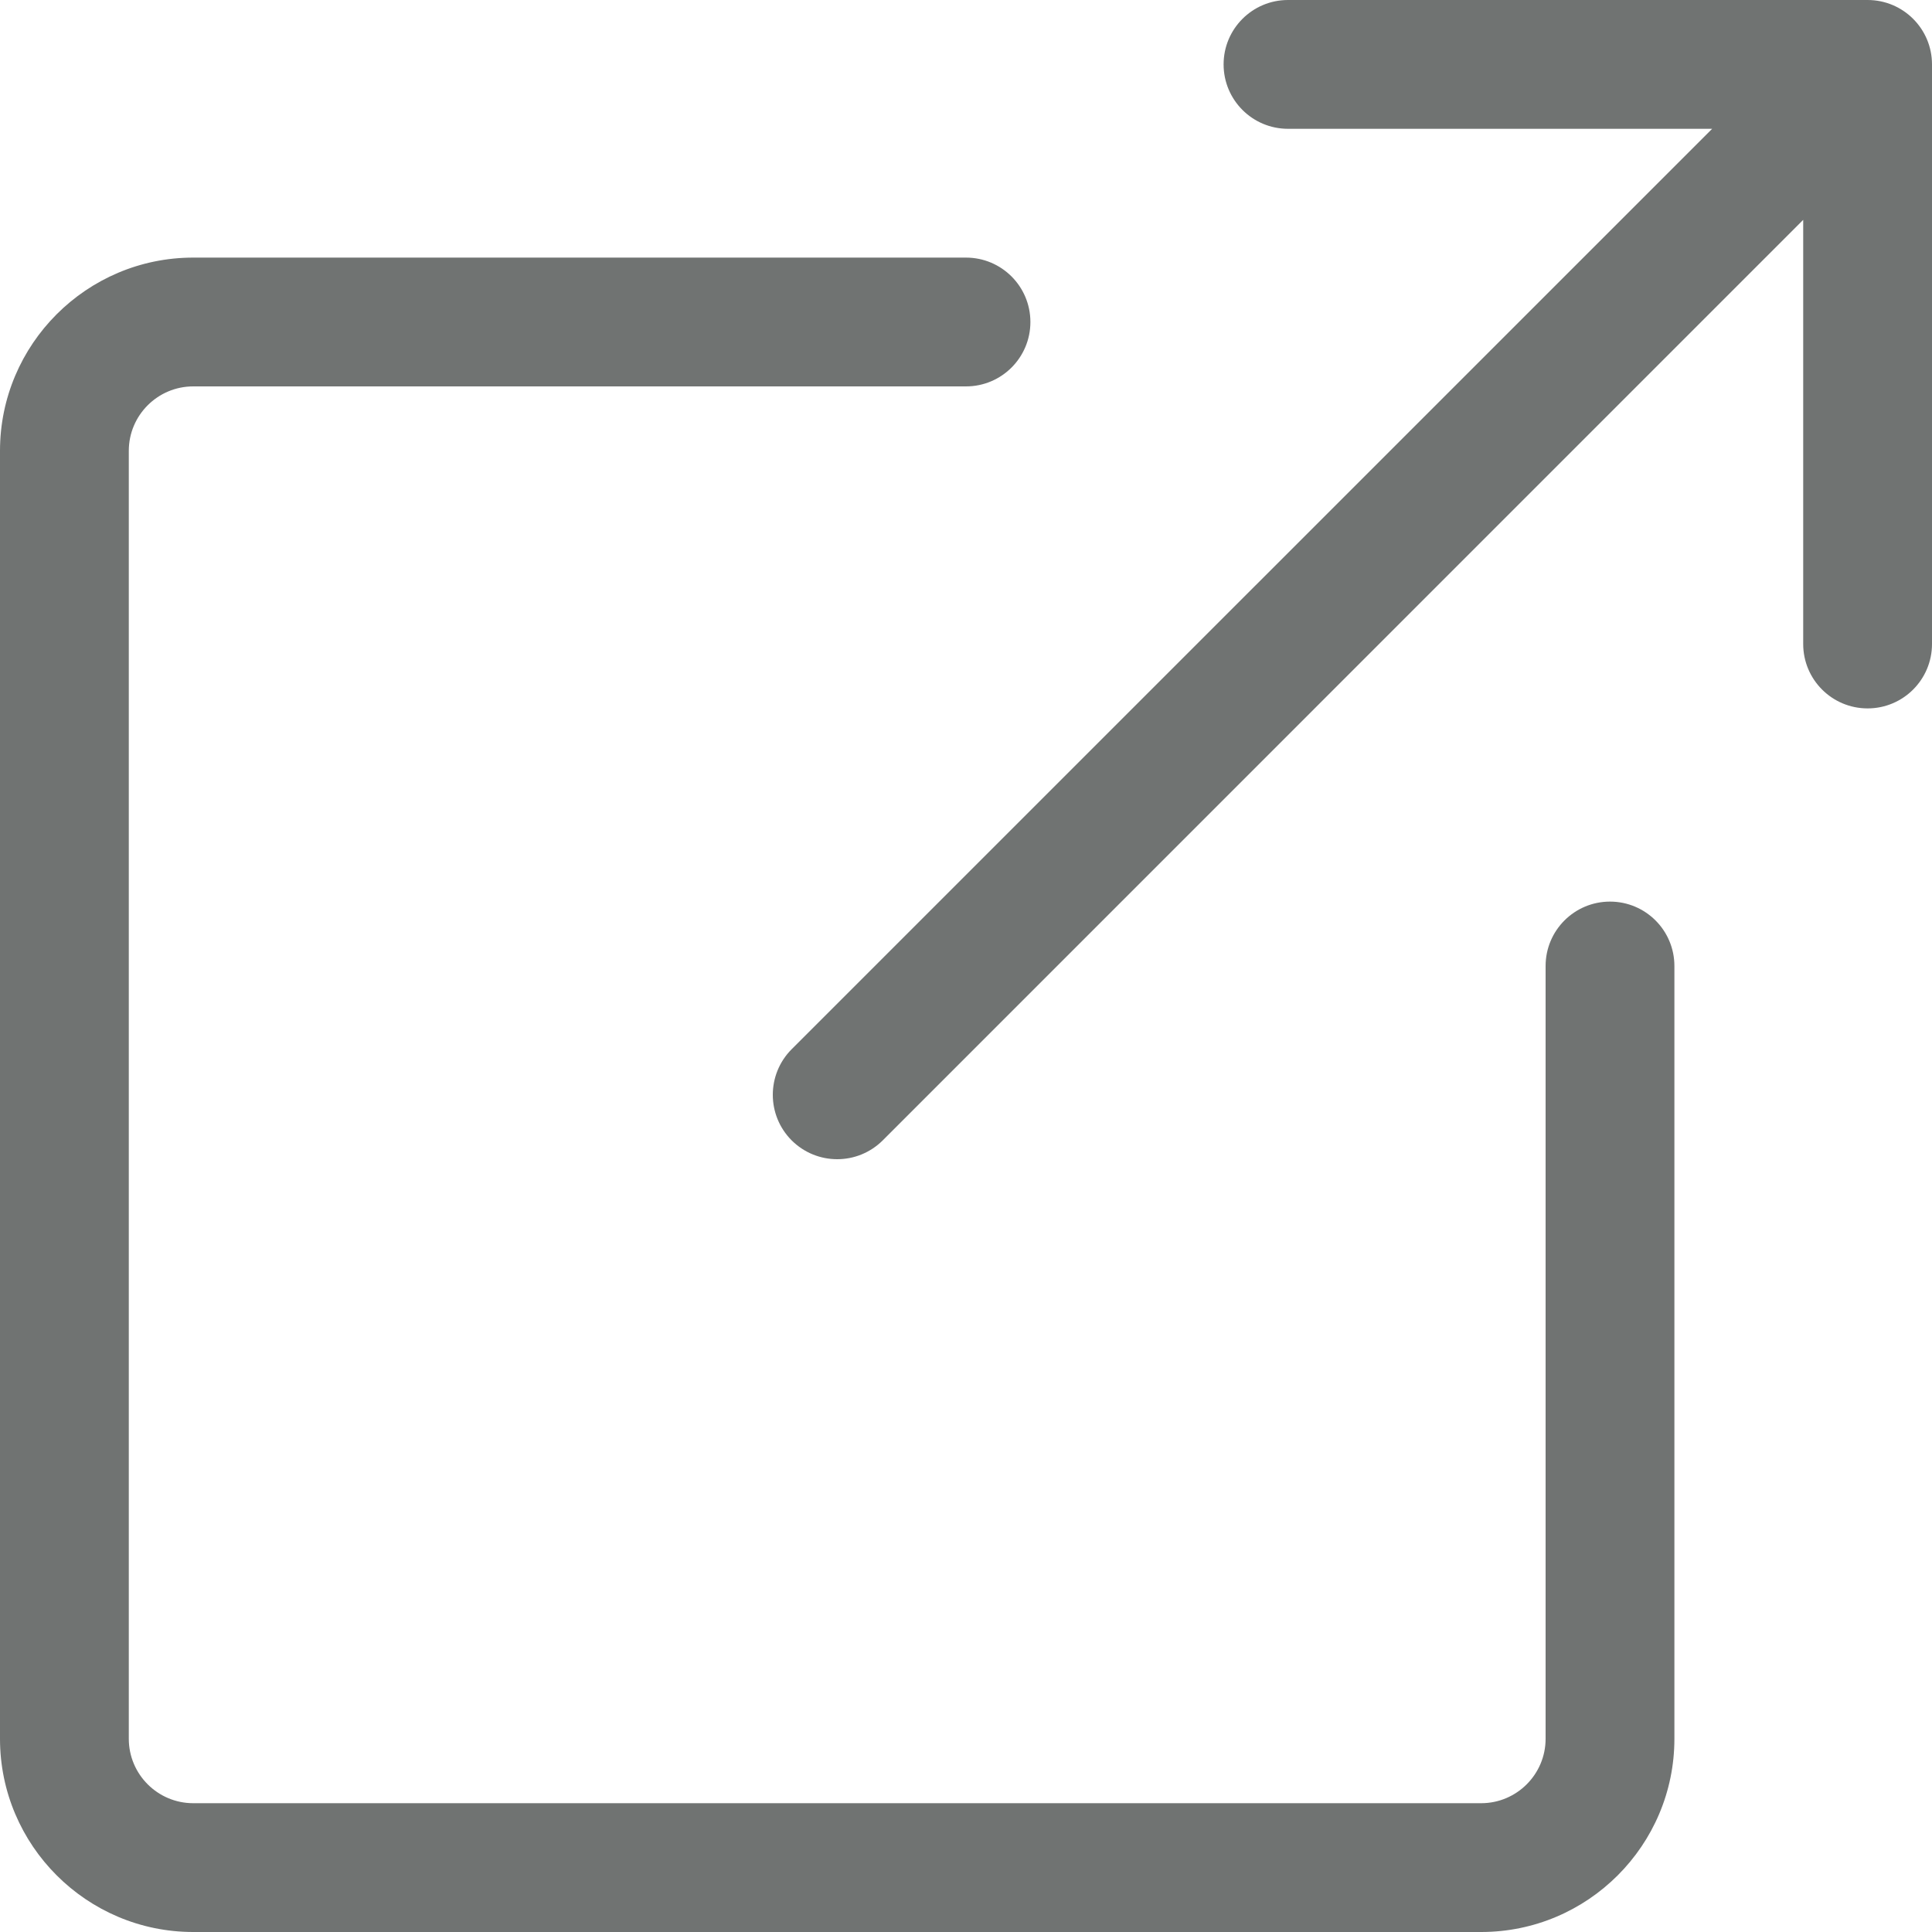 <?xml version="1.0" encoding="UTF-8"?>
<svg width="24px" height="24px" viewBox="0 0 24 24" version="1.1" xmlns="http://www.w3.org/2000/svg" xmlns:xlink="http://www.w3.org/1999/xlink">
    <!-- Generator: Sketch 53.2 (72643) - https://sketchapp.com -->
    <title>icon-linkbg</title>
    <desc>Created with Sketch.</desc>
    <g id="Page-1" stroke="none" stroke-width="1" fill="none" fill-rule="evenodd">
        <g id="icon-linkbg" fill="#707372" fill-rule="nonzero">
            <path d="M24,0.8 L24,8 C24,8.442 23.642,8.8 23.2,8.8 C22.758,8.8 22.4,8.442 22.4,8 L22.4,2.731 L10.966,14.166 C10.809,14.322 10.605,14.4 10.4,14.4 C10.195,14.4 9.991,14.322 9.834,14.166 C9.522,13.853 9.522,13.347 9.834,13.034 L21.269,1.6 L16,1.6 C15.558,1.6 15.2,1.242 15.2,0.8 C15.2,0.358 15.558,0 16,0 L23.2,0 C23.642,0 24,0.358 24,0.8 Z M20.8,21.6 L20.8,12 C20.8,11.558 20.442,11.2 20,11.2 C19.558,11.2 19.2,11.558 19.2,12 L19.2,21.6 C19.2,22.041 18.841,22.4 18.4,22.4 L2.4,22.4 C1.959,22.4 1.6,22.041 1.6,21.6 L1.6,5.6 C1.6,5.159 1.959,4.8 2.4,4.8 L12,4.8 C12.442,4.8 12.8,4.442 12.8,4 C12.8,3.558 12.442,3.2 12,3.2 L2.4,3.2 C1.077,3.2 0,4.277 0,5.6 L0,21.6 C0,22.923 1.077,24 2.4,24 L18.4,24 C19.723,24 20.8,22.923 20.8,21.6 Z" id="External_Link"></path>
        </g>
    </g>
</svg>